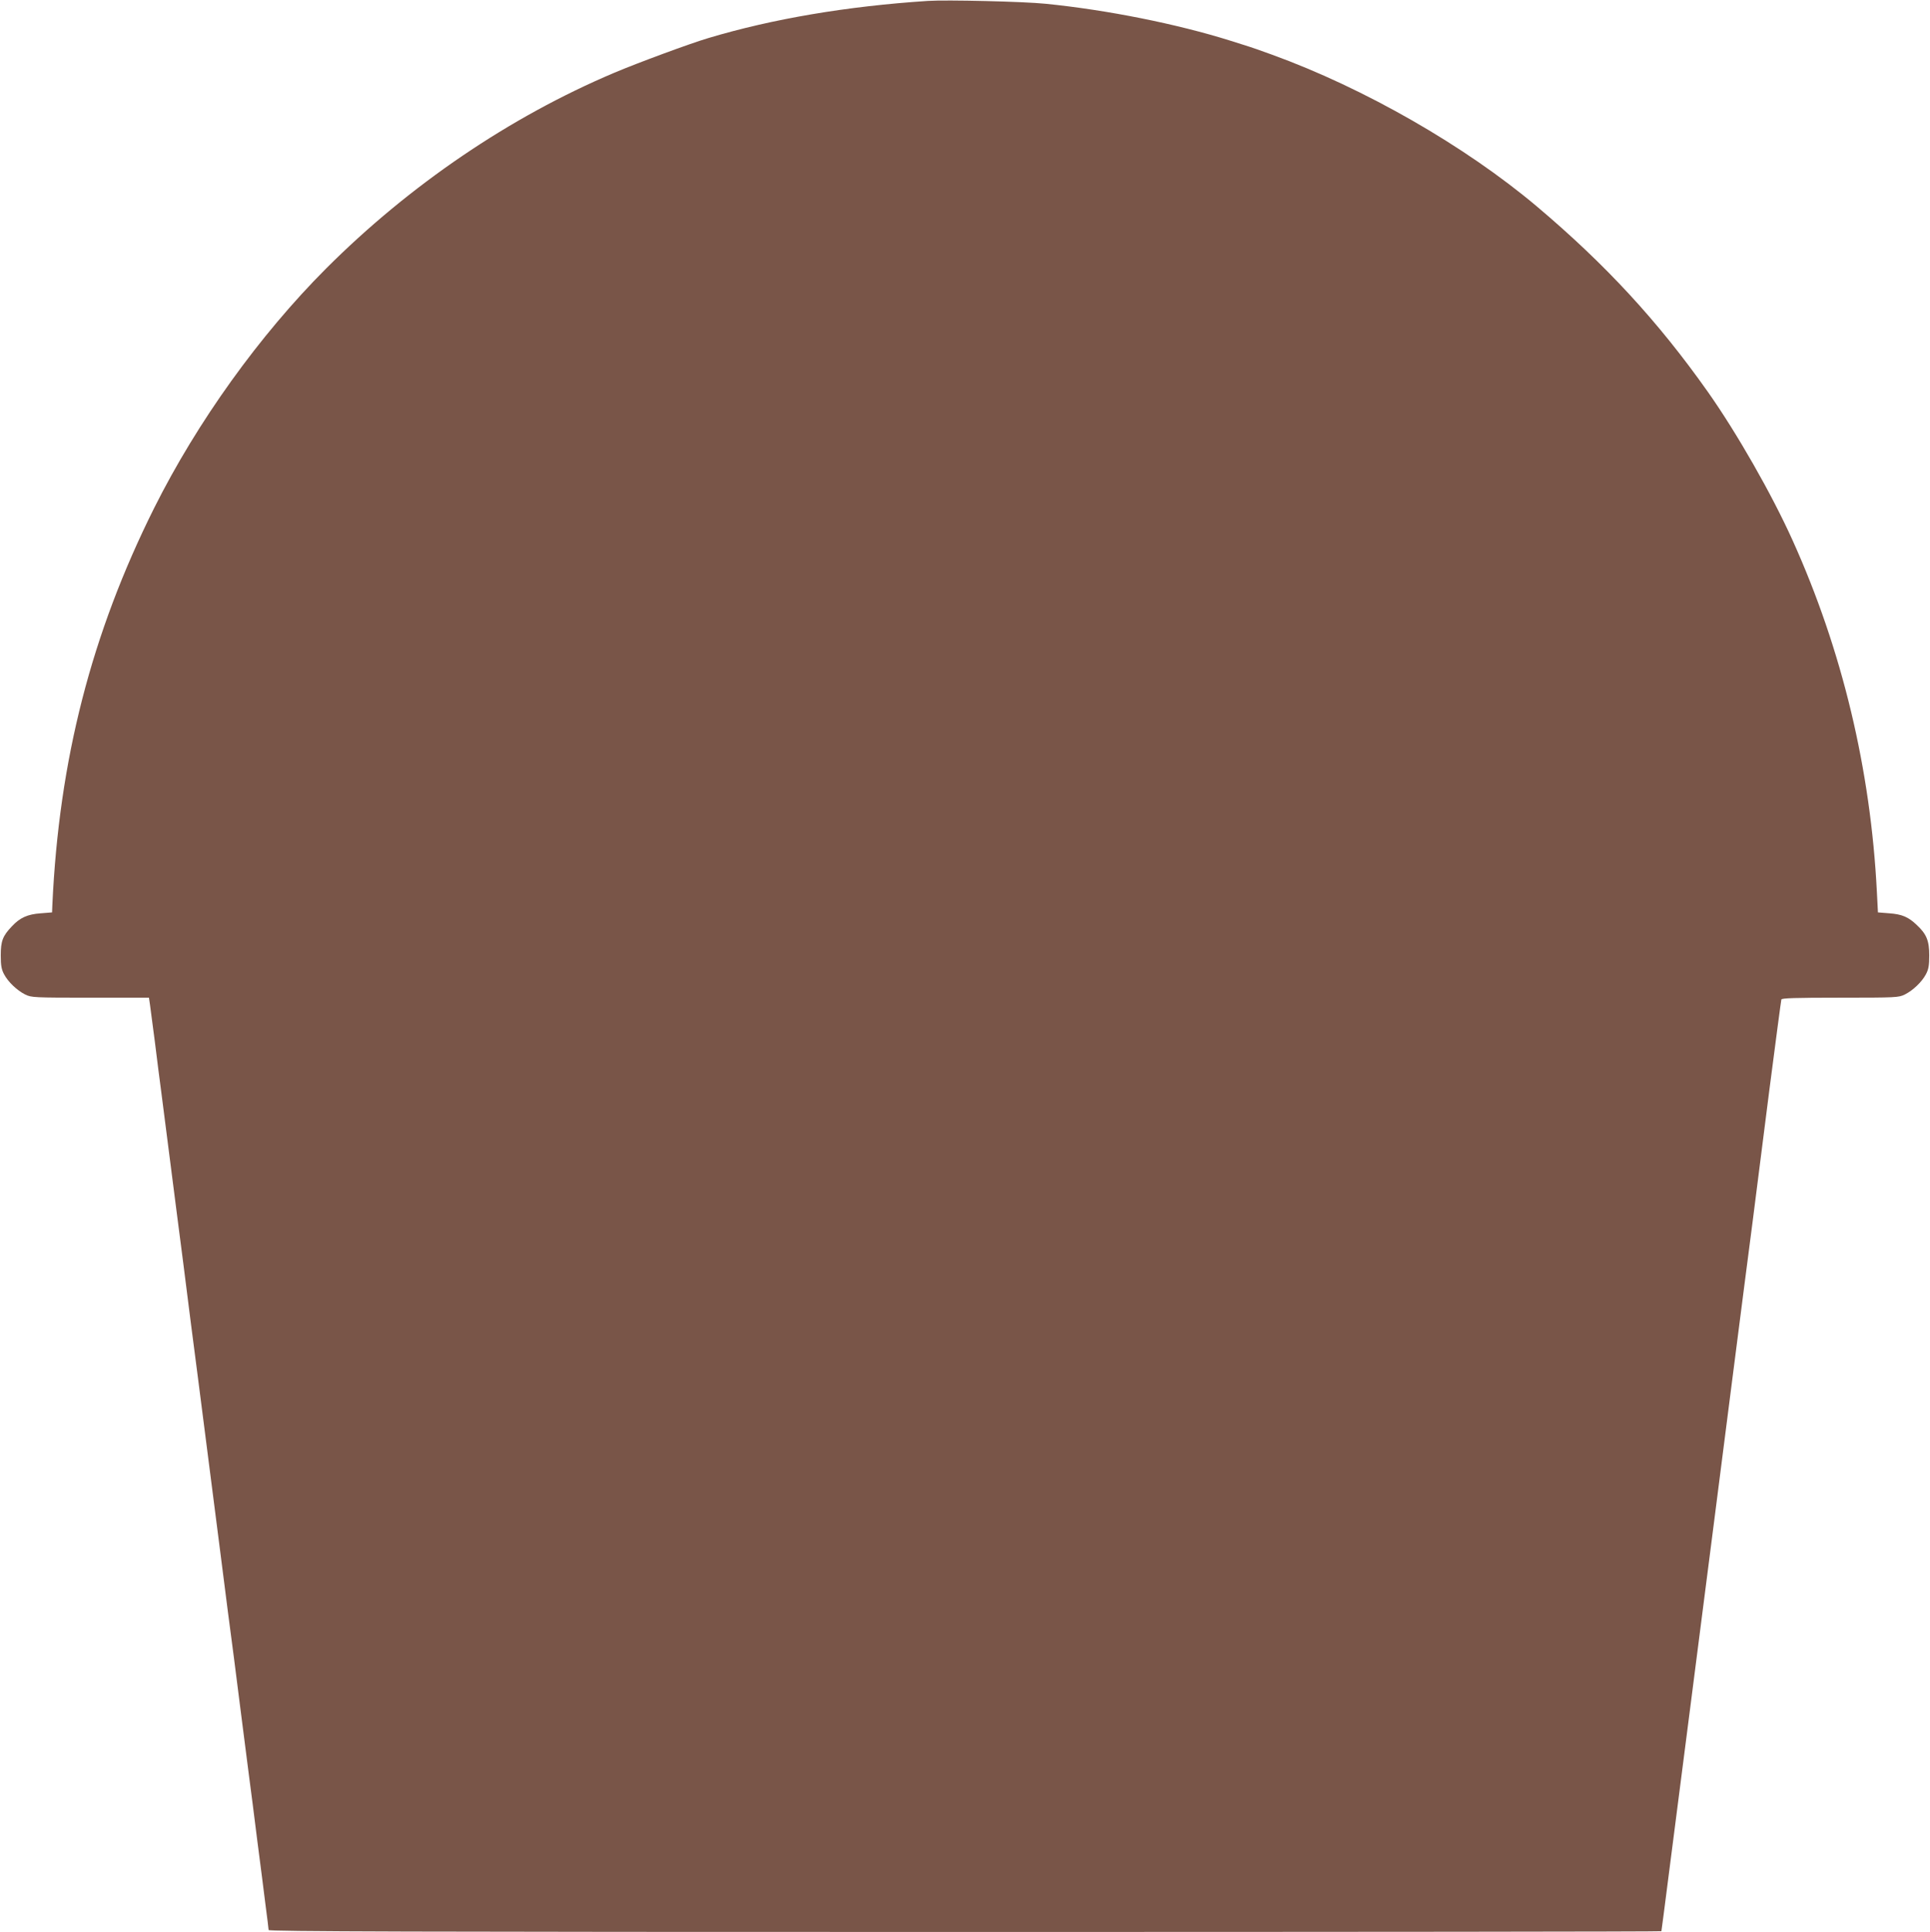 <?xml version="1.0" standalone="no"?>
<!DOCTYPE svg PUBLIC "-//W3C//DTD SVG 20010904//EN"
 "http://www.w3.org/TR/2001/REC-SVG-20010904/DTD/svg10.dtd">
<svg version="1.0" xmlns="http://www.w3.org/2000/svg"
 width="1279pt" height="1280pt" viewBox="0 0 1279 1280"
 preserveAspectRatio="xMidYMid meet">
<g transform="translate(0,1280) scale(0.1,-0.1)"
fill="#795548" stroke="none">
<path d="M6150 12794 c-537 -35 -1031 -119 -1455 -246 -122 -36 -473 -166
-624 -230 -693 -293 -1357 -744 -1911 -1298 -441 -442 -852 -1014 -1138 -1585
-416 -833 -631 -1669 -675 -2630 l-2 -50 -75 -6 c-87 -6 -138 -29 -191 -86
-61 -64 -74 -97 -74 -193 0 -68 5 -93 22 -125 27 -51 86 -107 140 -134 41 -20
56 -21 431 -21 l389 0 7 -47 c4 -27 18 -136 32 -243 13 -107 33 -262 44 -345
11 -82 33 -258 50 -390 17 -132 39 -307 50 -390 11 -82 31 -239 45 -348 14
-108 36 -286 50 -395 14 -108 34 -264 45 -347 11 -82 33 -258 50 -390 17 -132
39 -307 50 -390 11 -82 33 -258 50 -390 17 -132 39 -309 50 -392 11 -84 29
-222 40 -305 11 -84 33 -261 50 -393 17 -132 39 -307 50 -390 11 -82 36 -276
55 -430 20 -154 45 -347 55 -430 11 -82 20 -156 20 -162 0 -10 930 -13 4615
-13 2538 0 4615 2 4615 5 0 2 7 53 15 112 8 59 82 637 165 1283 83 646 159
1243 170 1325 11 83 64 501 119 930 55 429 116 904 136 1055 19 151 69 541
110 865 42 325 78 596 80 603 3 9 90 12 390 12 372 0 387 1 428 21 54 27 113
83 140 134 17 32 22 57 22 125 0 98 -18 141 -82 201 -56 54 -99 72 -183 78
l-75 6 -7 135 c-41 812 -230 1603 -559 2331 -138 306 -370 712 -562 984 -330
467 -676 842 -1132 1227 -476 401 -1144 784 -1756 1006 -74 27 -143 51 -154
54 -11 4 -65 20 -120 38 -357 112 -817 204 -1225 245 -145 15 -658 27 -780 19z"/>
</g>
</svg>
